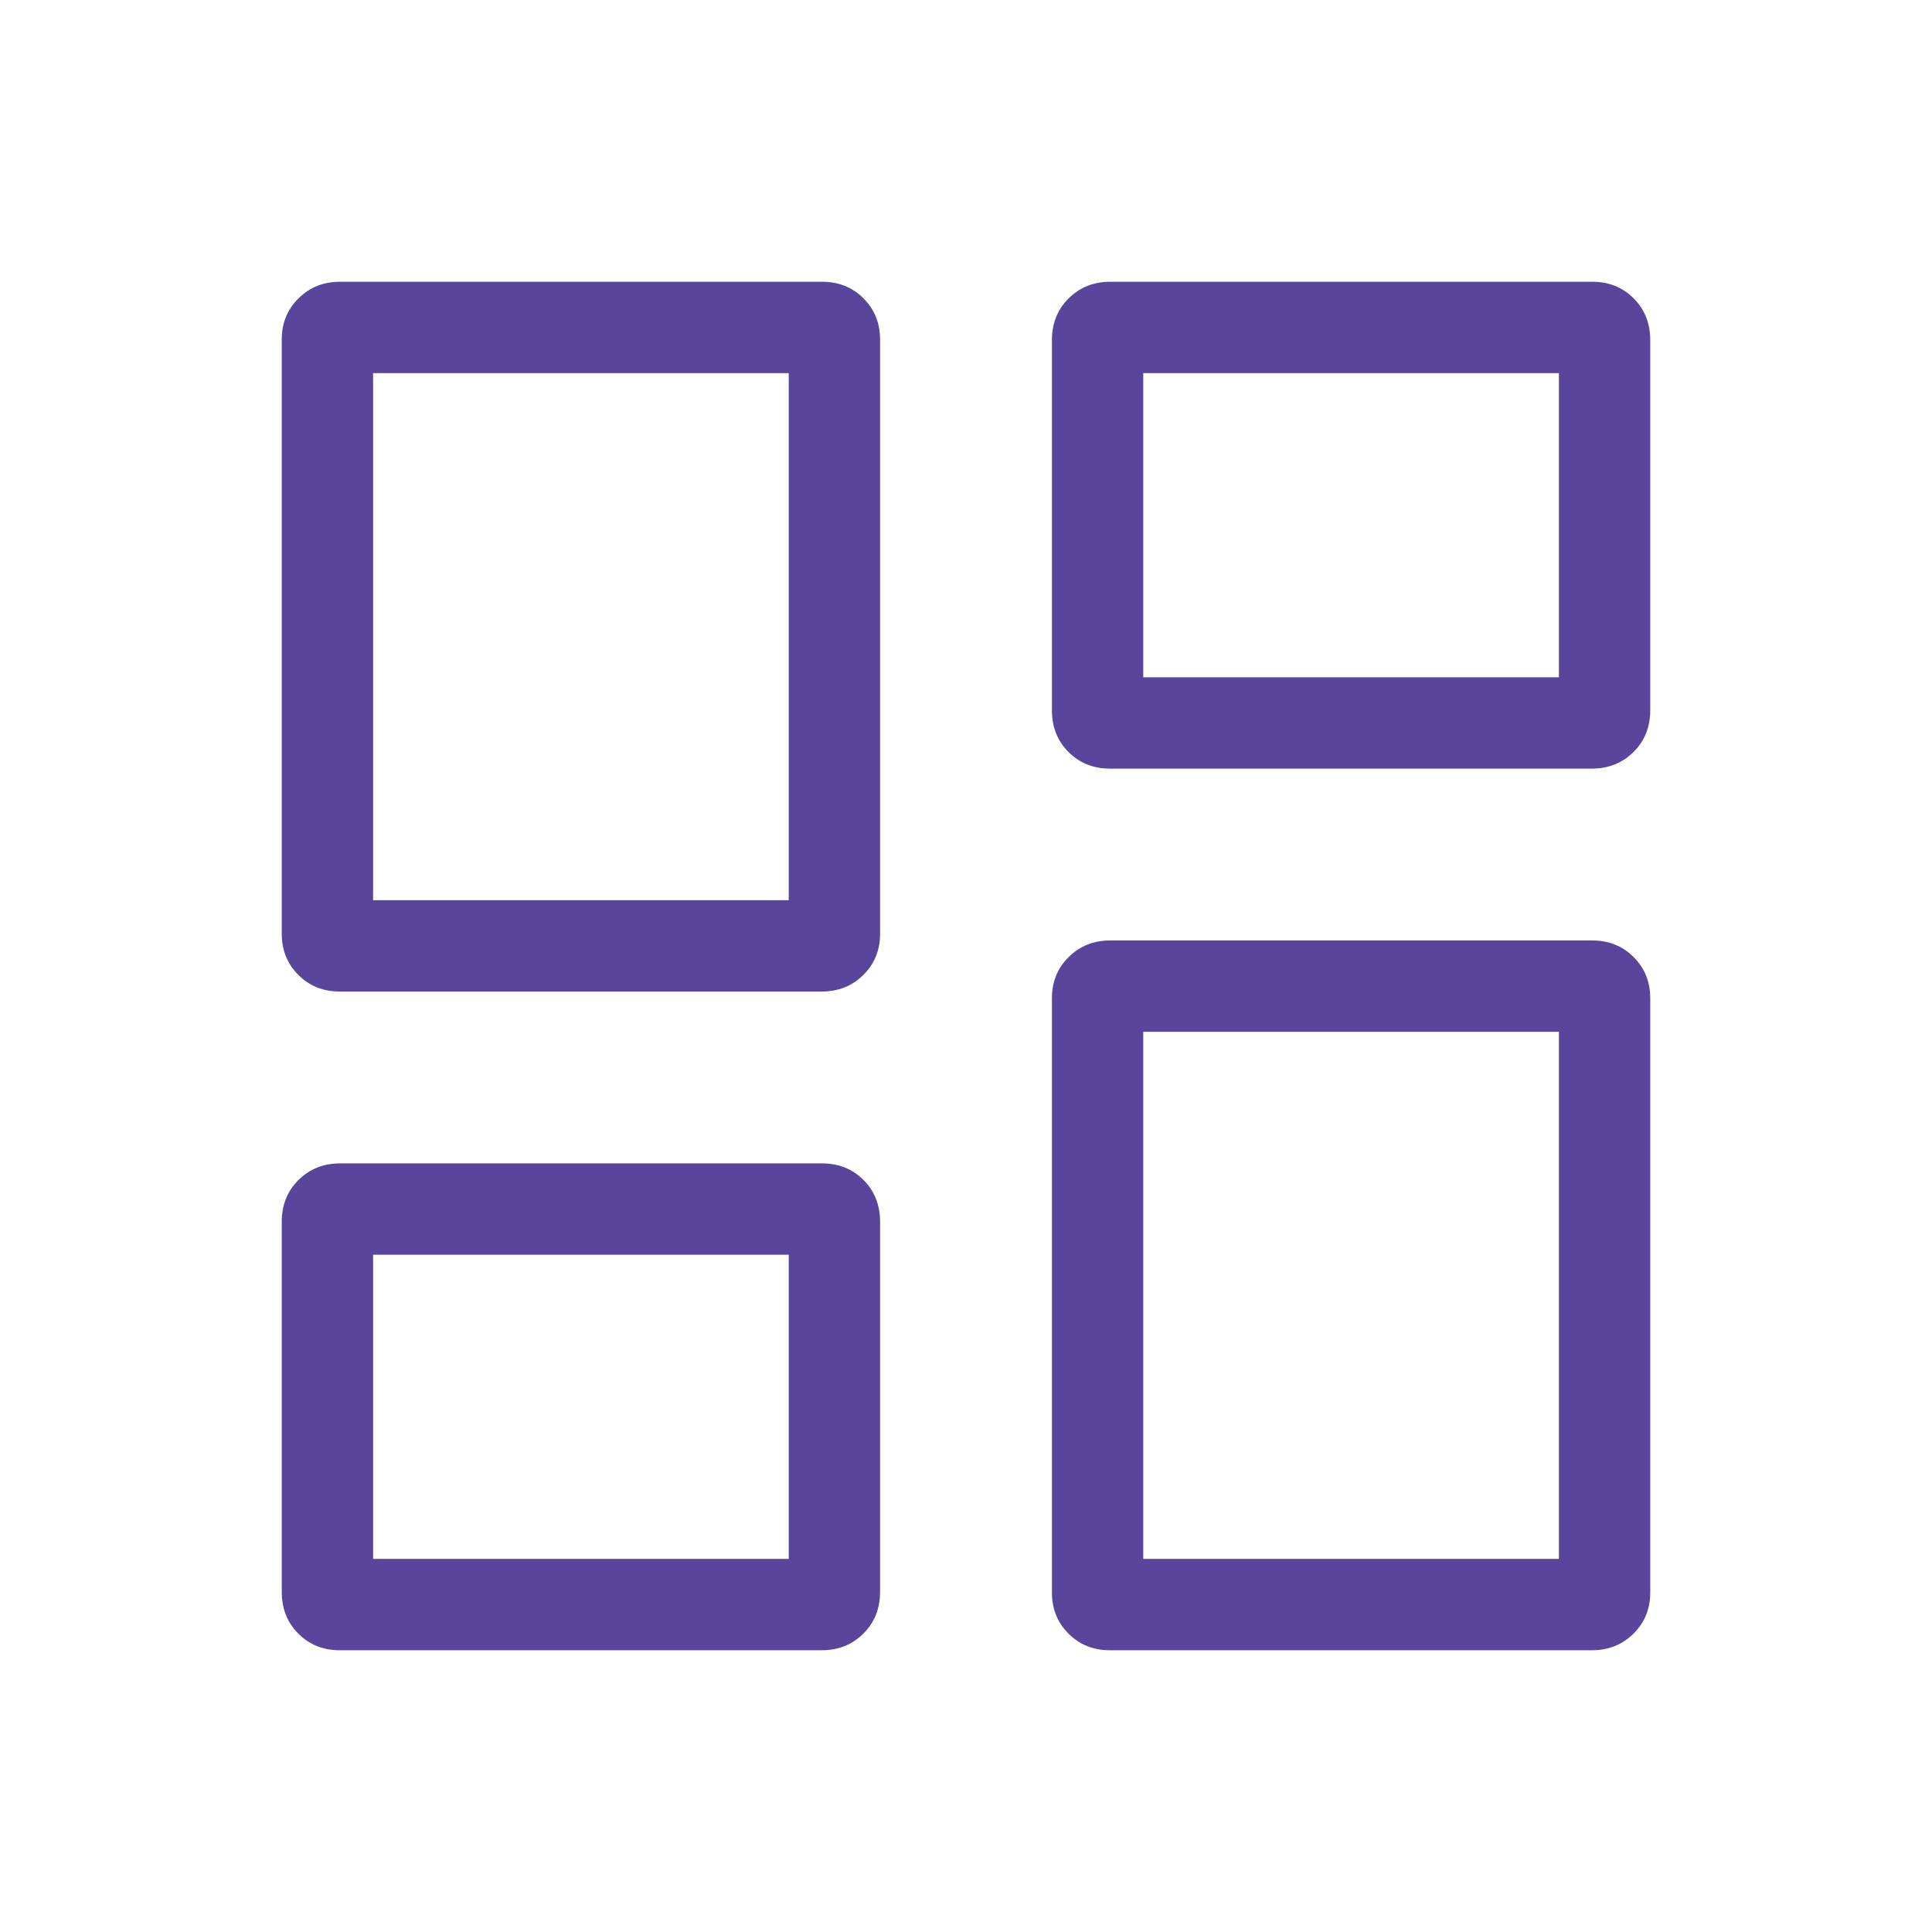 <?xml version="1.0" encoding="UTF-8"?>
<svg xmlns="http://www.w3.org/2000/svg" height="48px" viewBox="0 -960 960 960" width="48px" fill="#59469c">
  <path d="M522.69-607.11v-183.85q0-12.55 8.33-20.79 8.33-8.25 20.64-8.25H791.2q12.31 0 20.55 8.25 8.25 8.24 8.25 20.79v183.85q0 12.54-8.33 20.79-8.33 8.24-20.63 8.24H551.49q-12.31 0-20.55-8.24-8.25-8.25-8.25-20.79ZM140-496v-295.31q0-12.2 8.33-20.44 8.32-8.25 20.63-8.25h239.55q12.31 0 20.55 8.25 8.25 8.25 8.25 20.44v295.32q0 12.19-8.33 20.44-8.33 8.24-20.64 8.24H168.8q-12.31 0-20.55-8.25Q140-483.81 140-496Zm382.69 327.31v-295.32q0-12.19 8.33-20.44 8.33-8.24 20.64-8.24H791.2q12.31 0 20.55 8.25Q820-476.19 820-464v295.31q0 12.2-8.33 20.44-8.33 8.25-20.63 8.25H551.49q-12.31 0-20.55-8.25-8.25-8.25-8.25-20.44ZM140-169.04v-183.85q0-12.54 8.33-20.79 8.32-8.24 20.63-8.24h239.55q12.31 0 20.55 8.24 8.25 8.25 8.25 20.79v183.85q0 12.55-8.33 20.79-8.33 8.25-20.64 8.25H168.8q-12.31 0-20.55-8.25-8.25-8.24-8.25-20.79Zm45.39-343.65h206.53v-261.92H185.39v261.92Zm382.69 327.3h206.53v-261.92H568.08v261.92Zm0-438.07h206.53v-151.15H568.08v151.15ZM185.39-185.39h206.53v-151.15H185.39v151.15Zm206.53-327.3Zm176.16-110.77Zm0 176.15ZM391.92-336.54Z"></path>
</svg>

